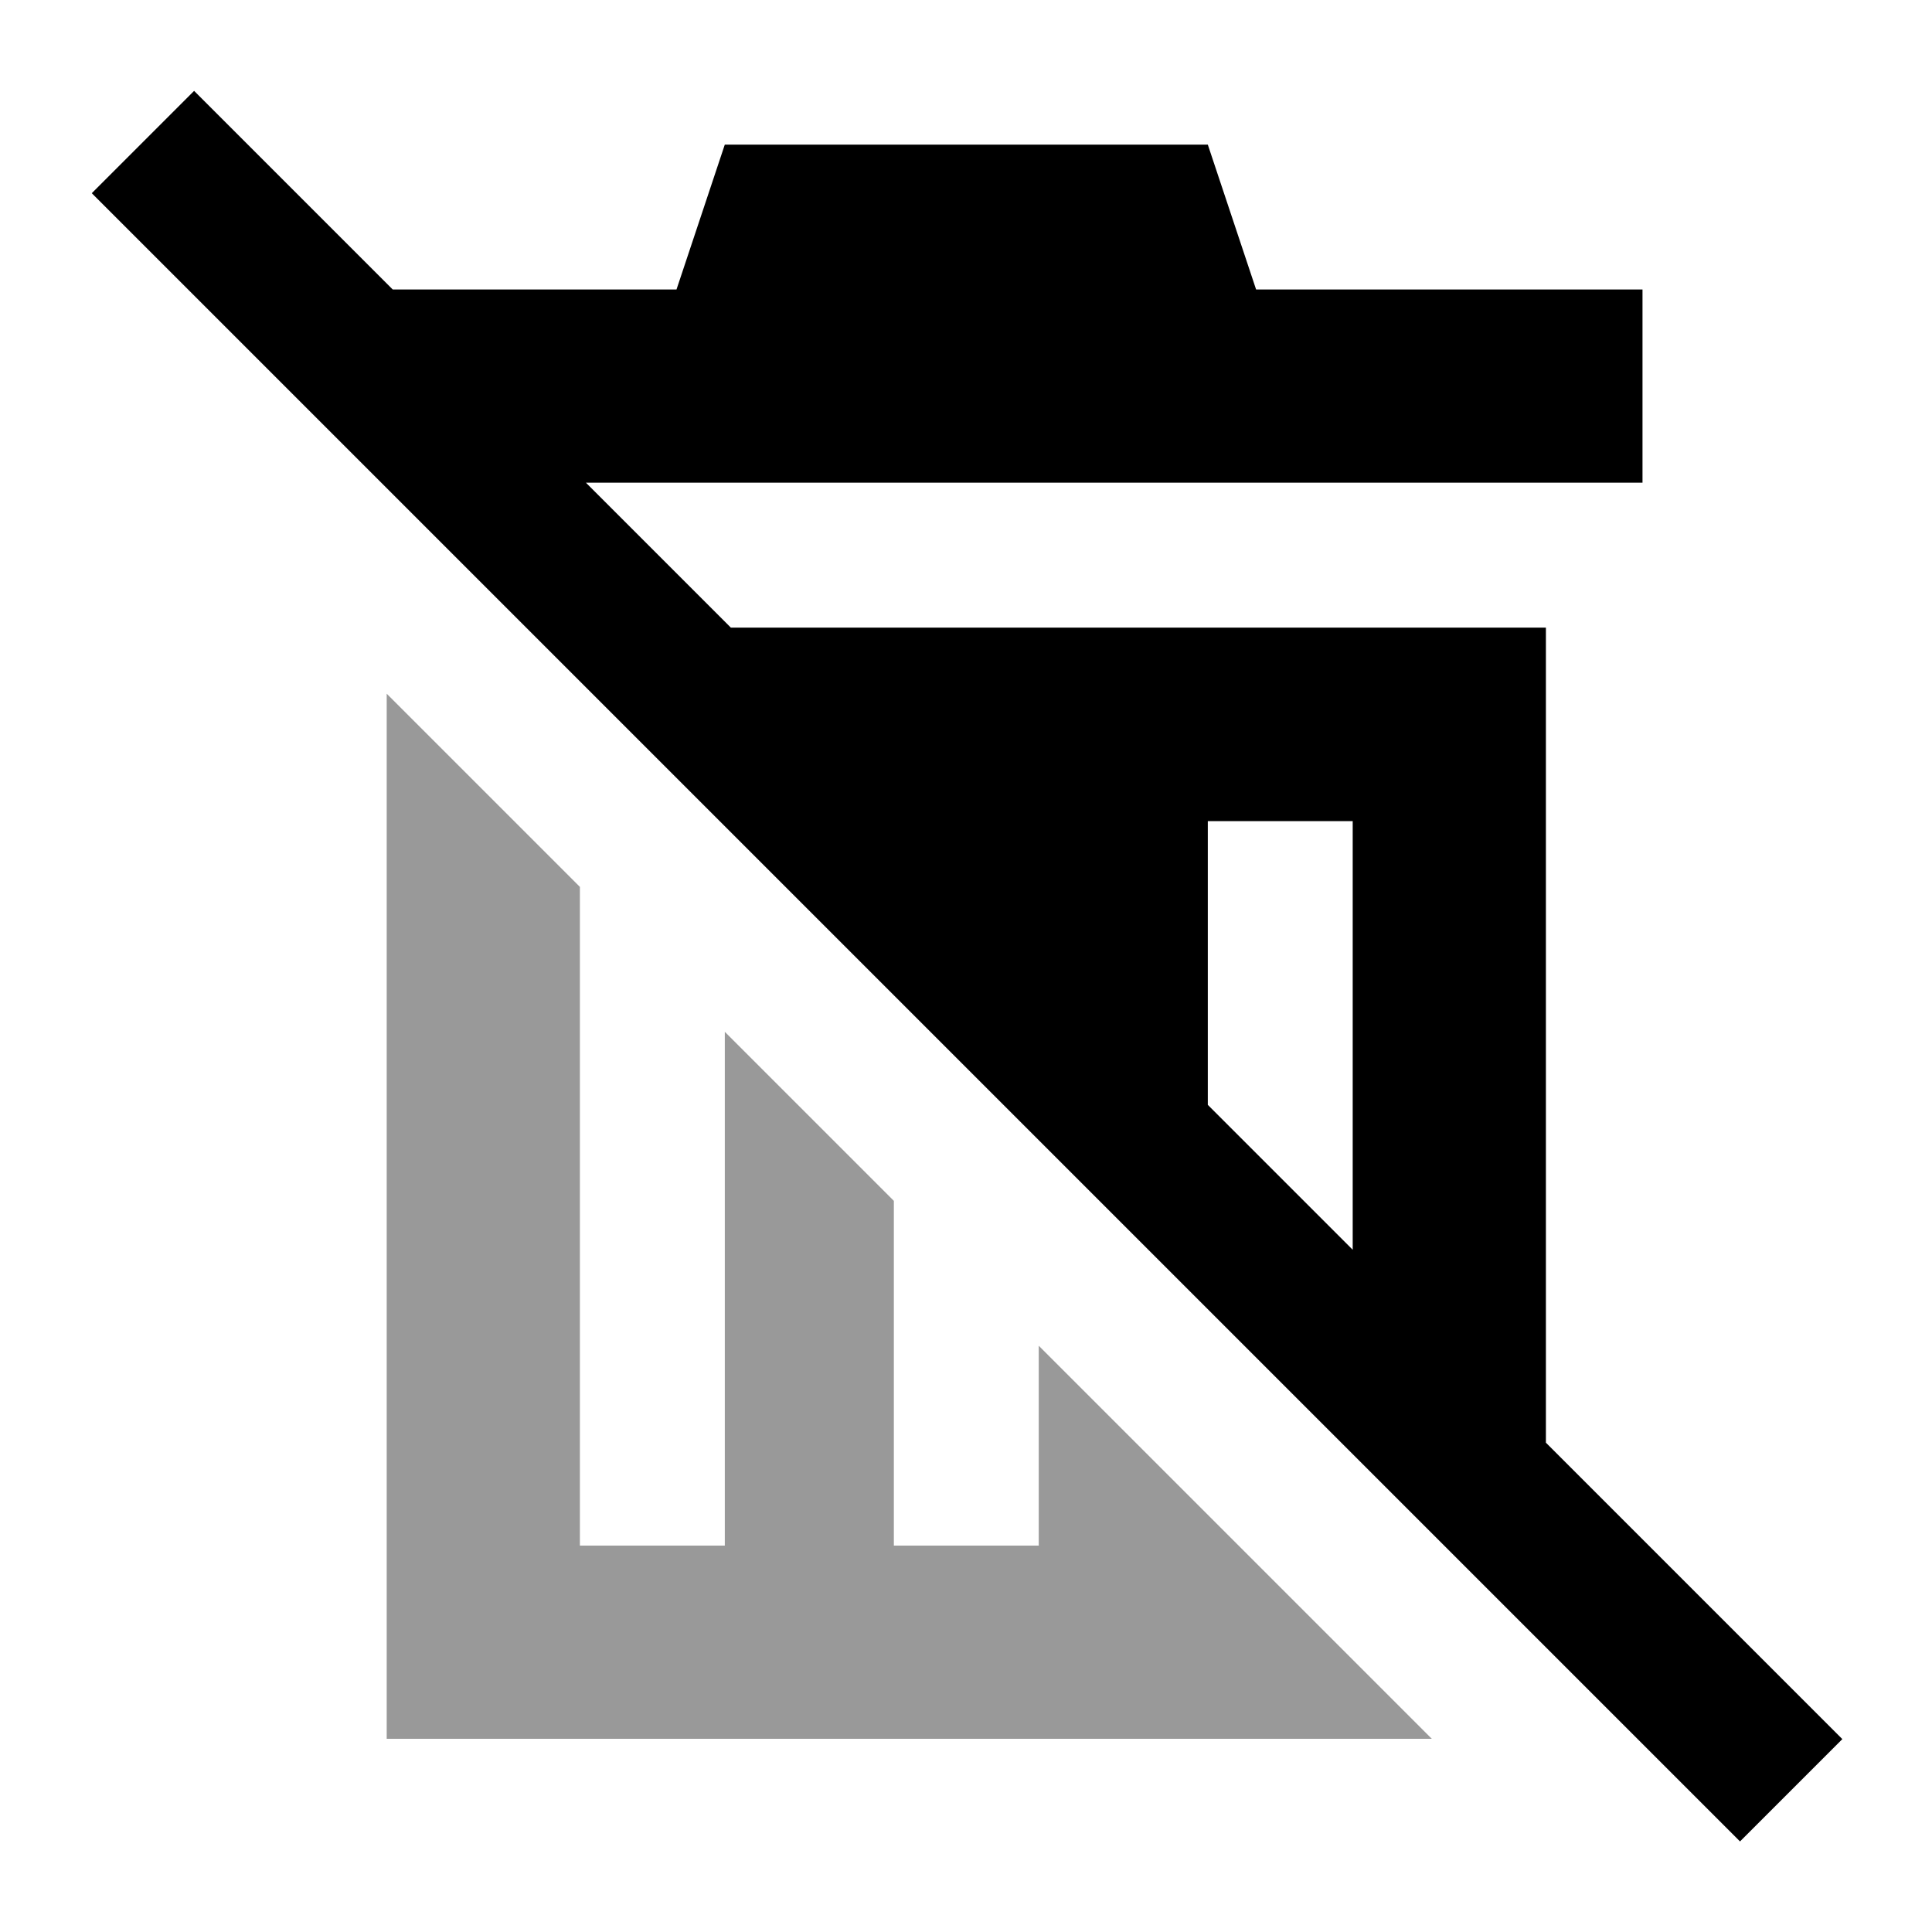 <svg xmlns="http://www.w3.org/2000/svg" viewBox="0 0 640 640"><!--! Font Awesome Pro 7.1.0 by @fontawesome - https://fontawesome.com License - https://fontawesome.com/license (Commercial License) Copyright 2025 Fonticons, Inc. --><path opacity=".4" fill="currentColor" d="M128.1 229.8L128.1 576L474.3 576L344.1 445.8L344.1 512L296.1 512L296.1 397.8L240.1 341.8L240.1 512L192.1 512L192.1 293.8L128.1 229.8z"/><path fill="currentColor" d="M81.3 47.1L64.3 30.1L30.4 64L47.4 81L559.4 593L576.4 610L610.3 576.1L593.3 559.1L512.1 477.9L512.1 207.9L242.1 207.9L194.1 159.9L544.1 159.9L544.1 95.9L416.1 95.9L400.1 47.9L240.1 47.9L224.1 95.9L130.1 95.9L81.2 47zM400.1 366L400.1 272L448.1 272L448.1 414L400.1 366z"/></svg>